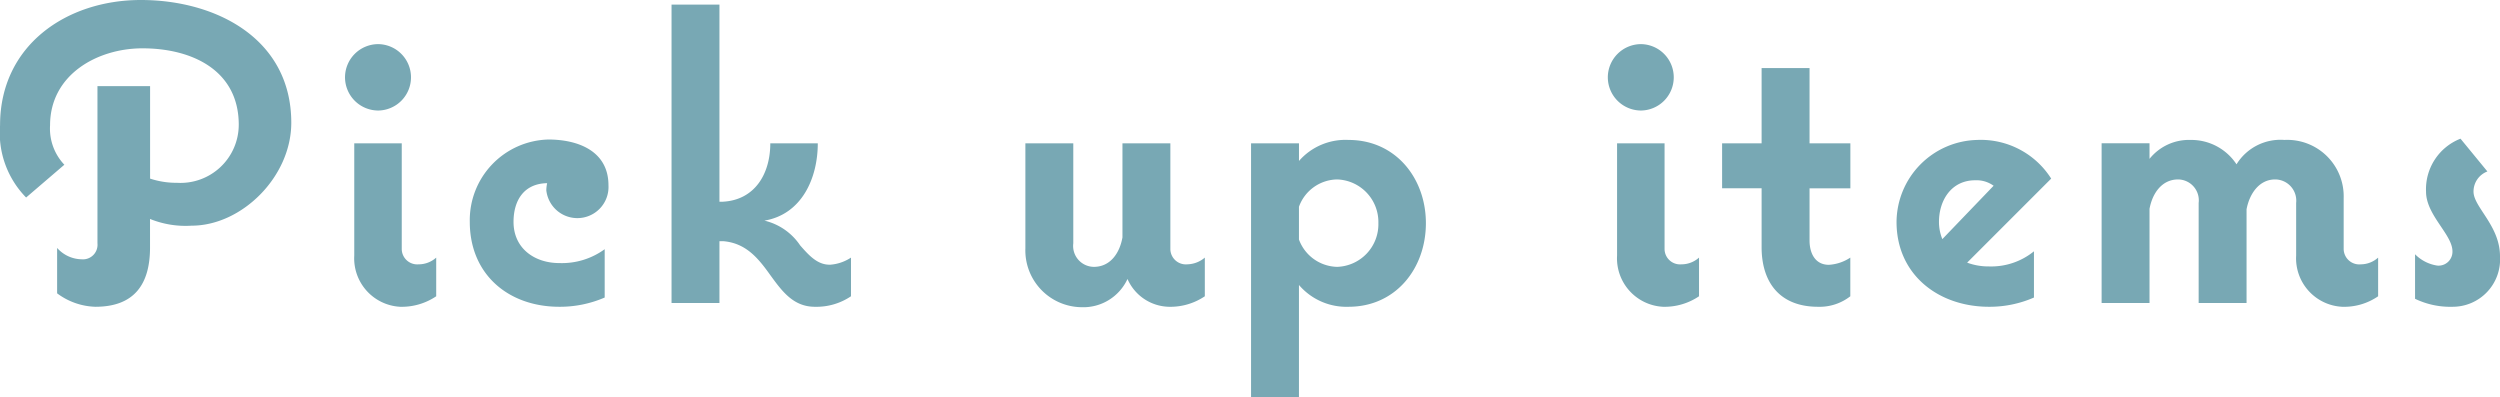 <svg xmlns="http://www.w3.org/2000/svg" width="208.215" height="33.075" viewBox="0 0 208.215 33.075"><path d="M-96.372.315c3.22,0,4.55-1.855,4.55-4.935V-7a7.856,7.856,0,0,0,3.465.56c4.165,0,8.3-4.06,8.3-8.575,0-7-6.265-10.22-12.53-10.22-6.195,0-11.725,3.78-11.725,10.43a7.688,7.688,0,0,0,2.17,6.02l3.185-2.73a4.368,4.368,0,0,1-1.19-3.29c0-4.2,3.92-6.405,7.7-6.405,4.06,0,8.015,1.785,8.015,6.37a4.85,4.85,0,0,1-5.145,4.83,6.97,6.97,0,0,1-2.24-.35v-7.7H-96.2V-4.97a1.215,1.215,0,0,1-1.33,1.33,2.788,2.788,0,0,1-2.03-.945v3.78A5.566,5.566,0,0,0-96.372.315ZM-72.817-16.03a2.764,2.764,0,0,0,2.73-2.765,2.764,2.764,0,0,0-2.73-2.765A2.771,2.771,0,0,0-75.582-18.8,2.771,2.771,0,0,0-72.817-16.03Zm4.83,15.47V-3.78a2.191,2.191,0,0,1-1.47.56,1.289,1.289,0,0,1-1.4-1.26V-13.3h-3.955v9.345A4.043,4.043,0,0,0-71,.315,5.132,5.132,0,0,0-67.987-.56Zm6.44-6.2c0-1.75.84-3.185,2.8-3.22a3.082,3.082,0,0,0-.07.595A2.6,2.6,0,0,0-56.3-7.07a2.592,2.592,0,0,0,2.66-2.73c0-2.87-2.555-3.815-5.005-3.815a6.717,6.717,0,0,0-6.545,6.86c0,4.375,3.22,7.07,7.455,7.07a9.365,9.365,0,0,0,3.78-.77V-4.48a6.049,6.049,0,0,1-3.78,1.155C-59.8-3.325-61.547-4.55-61.547-6.755Zm26.32,3.57c-1.015,0-1.715-.77-2.45-1.61A4.951,4.951,0,0,0-40.652-6.86c3.115-.525,4.445-3.535,4.445-6.44h-3.955c0,2.555-1.295,4.725-3.955,4.865h-.28V-24.85h-3.99V0h3.99V-5.145h.35c1.925.175,2.94,1.5,3.92,2.87.945,1.295,1.89,2.59,3.675,2.59a5.132,5.132,0,0,0,3.01-.875V-3.78A3.616,3.616,0,0,1-35.227-3.185ZM-5.442-3.22a1.289,1.289,0,0,1-1.4-1.26V-13.3h-3.99v7.84c-.245,1.365-1.05,2.45-2.38,2.45a1.741,1.741,0,0,1-1.715-1.96V-13.3h-3.99v8.75A4.731,4.731,0,0,0-14.262.35,4.054,4.054,0,0,0-10.412-2,3.857,3.857,0,0,0-6.982.315,5.132,5.132,0,0,0-3.972-.56V-3.78A2.331,2.331,0,0,1-5.442-3.22ZM8-13.58a5.138,5.138,0,0,0-4.13,1.75V-13.3H-.122V7.84h3.99V-1.5A5.2,5.2,0,0,0,8,.315c3.92,0,6.44-3.185,6.44-6.965C14.438-10.395,11.918-13.58,8-13.58ZM7.053-3.01A3.471,3.471,0,0,1,3.868-5.285v-2.73A3.436,3.436,0,0,1,7.053-10.29a3.551,3.551,0,0,1,3.43,3.64A3.551,3.551,0,0,1,7.053-3.01Zm25.3-13.02a2.764,2.764,0,0,0,2.73-2.765,2.764,2.764,0,0,0-2.73-2.765A2.771,2.771,0,0,0,29.592-18.8,2.771,2.771,0,0,0,32.357-16.03ZM37.188-.56V-3.78a2.191,2.191,0,0,1-1.47.56,1.289,1.289,0,0,1-1.4-1.26V-13.3H30.362v9.345A4.043,4.043,0,0,0,34.177.315,5.132,5.132,0,0,0,37.188-.56Zm9.905.875A4.155,4.155,0,0,0,49.788-.56V-3.78a3.616,3.616,0,0,1-1.785.6c-1.155,0-1.61-.98-1.61-2.03v-4.34h3.4V-13.3h-3.4v-6.265H42.4V-13.3h-3.29v3.745H42.4v4.9C42.4-1.645,43.978.315,47.093.315ZM59.518-3.36l7-7a6.937,6.937,0,0,0-6.16-3.22,6.882,6.882,0,0,0-6.72,6.825c0,4.41,3.5,7.07,7.7,7.07a9.2,9.2,0,0,0,3.745-.77v-3.85a5.646,5.646,0,0,1-3.745,1.26A5.1,5.1,0,0,1,59.518-3.36Zm.665-6.86a2.421,2.421,0,0,1,1.54.455L57.453-5.32a3.745,3.745,0,0,1-.28-1.435C57.173-8.575,58.223-10.22,60.183-10.22ZM93.748-.56V-3.78a2.169,2.169,0,0,1-1.435.56,1.3,1.3,0,0,1-1.435-1.26V-8.75a4.7,4.7,0,0,0-4.935-4.83,4.3,4.3,0,0,0-3.99,2.03,4.5,4.5,0,0,0-3.815-2.03,4.212,4.212,0,0,0-3.43,1.575v-1.3h-3.99V0h3.99V-7.84c.245-1.33,1.05-2.45,2.38-2.45A1.741,1.741,0,0,1,78.8-8.33V0h3.99V-7.805c.245-1.295,1.05-2.485,2.38-2.485a1.767,1.767,0,0,1,1.75,1.96v4.375A4.043,4.043,0,0,0,90.738.315,4.989,4.989,0,0,0,93.748-.56Zm6.195.875a3.947,3.947,0,0,0,3.955-4.2c0-2.555-2.205-4.1-2.205-5.39a1.782,1.782,0,0,1,1.155-1.68l-2.24-2.73a4.52,4.52,0,0,0-2.87,4.41c0,1.96,2.2,3.57,2.2,4.97a1.158,1.158,0,0,1-1.26,1.19,3.269,3.269,0,0,1-1.855-.945V-.35A6.746,6.746,0,0,0,99.942.315Z" transform="translate(104.317 25.235)" fill="#78a8b4"/></svg>